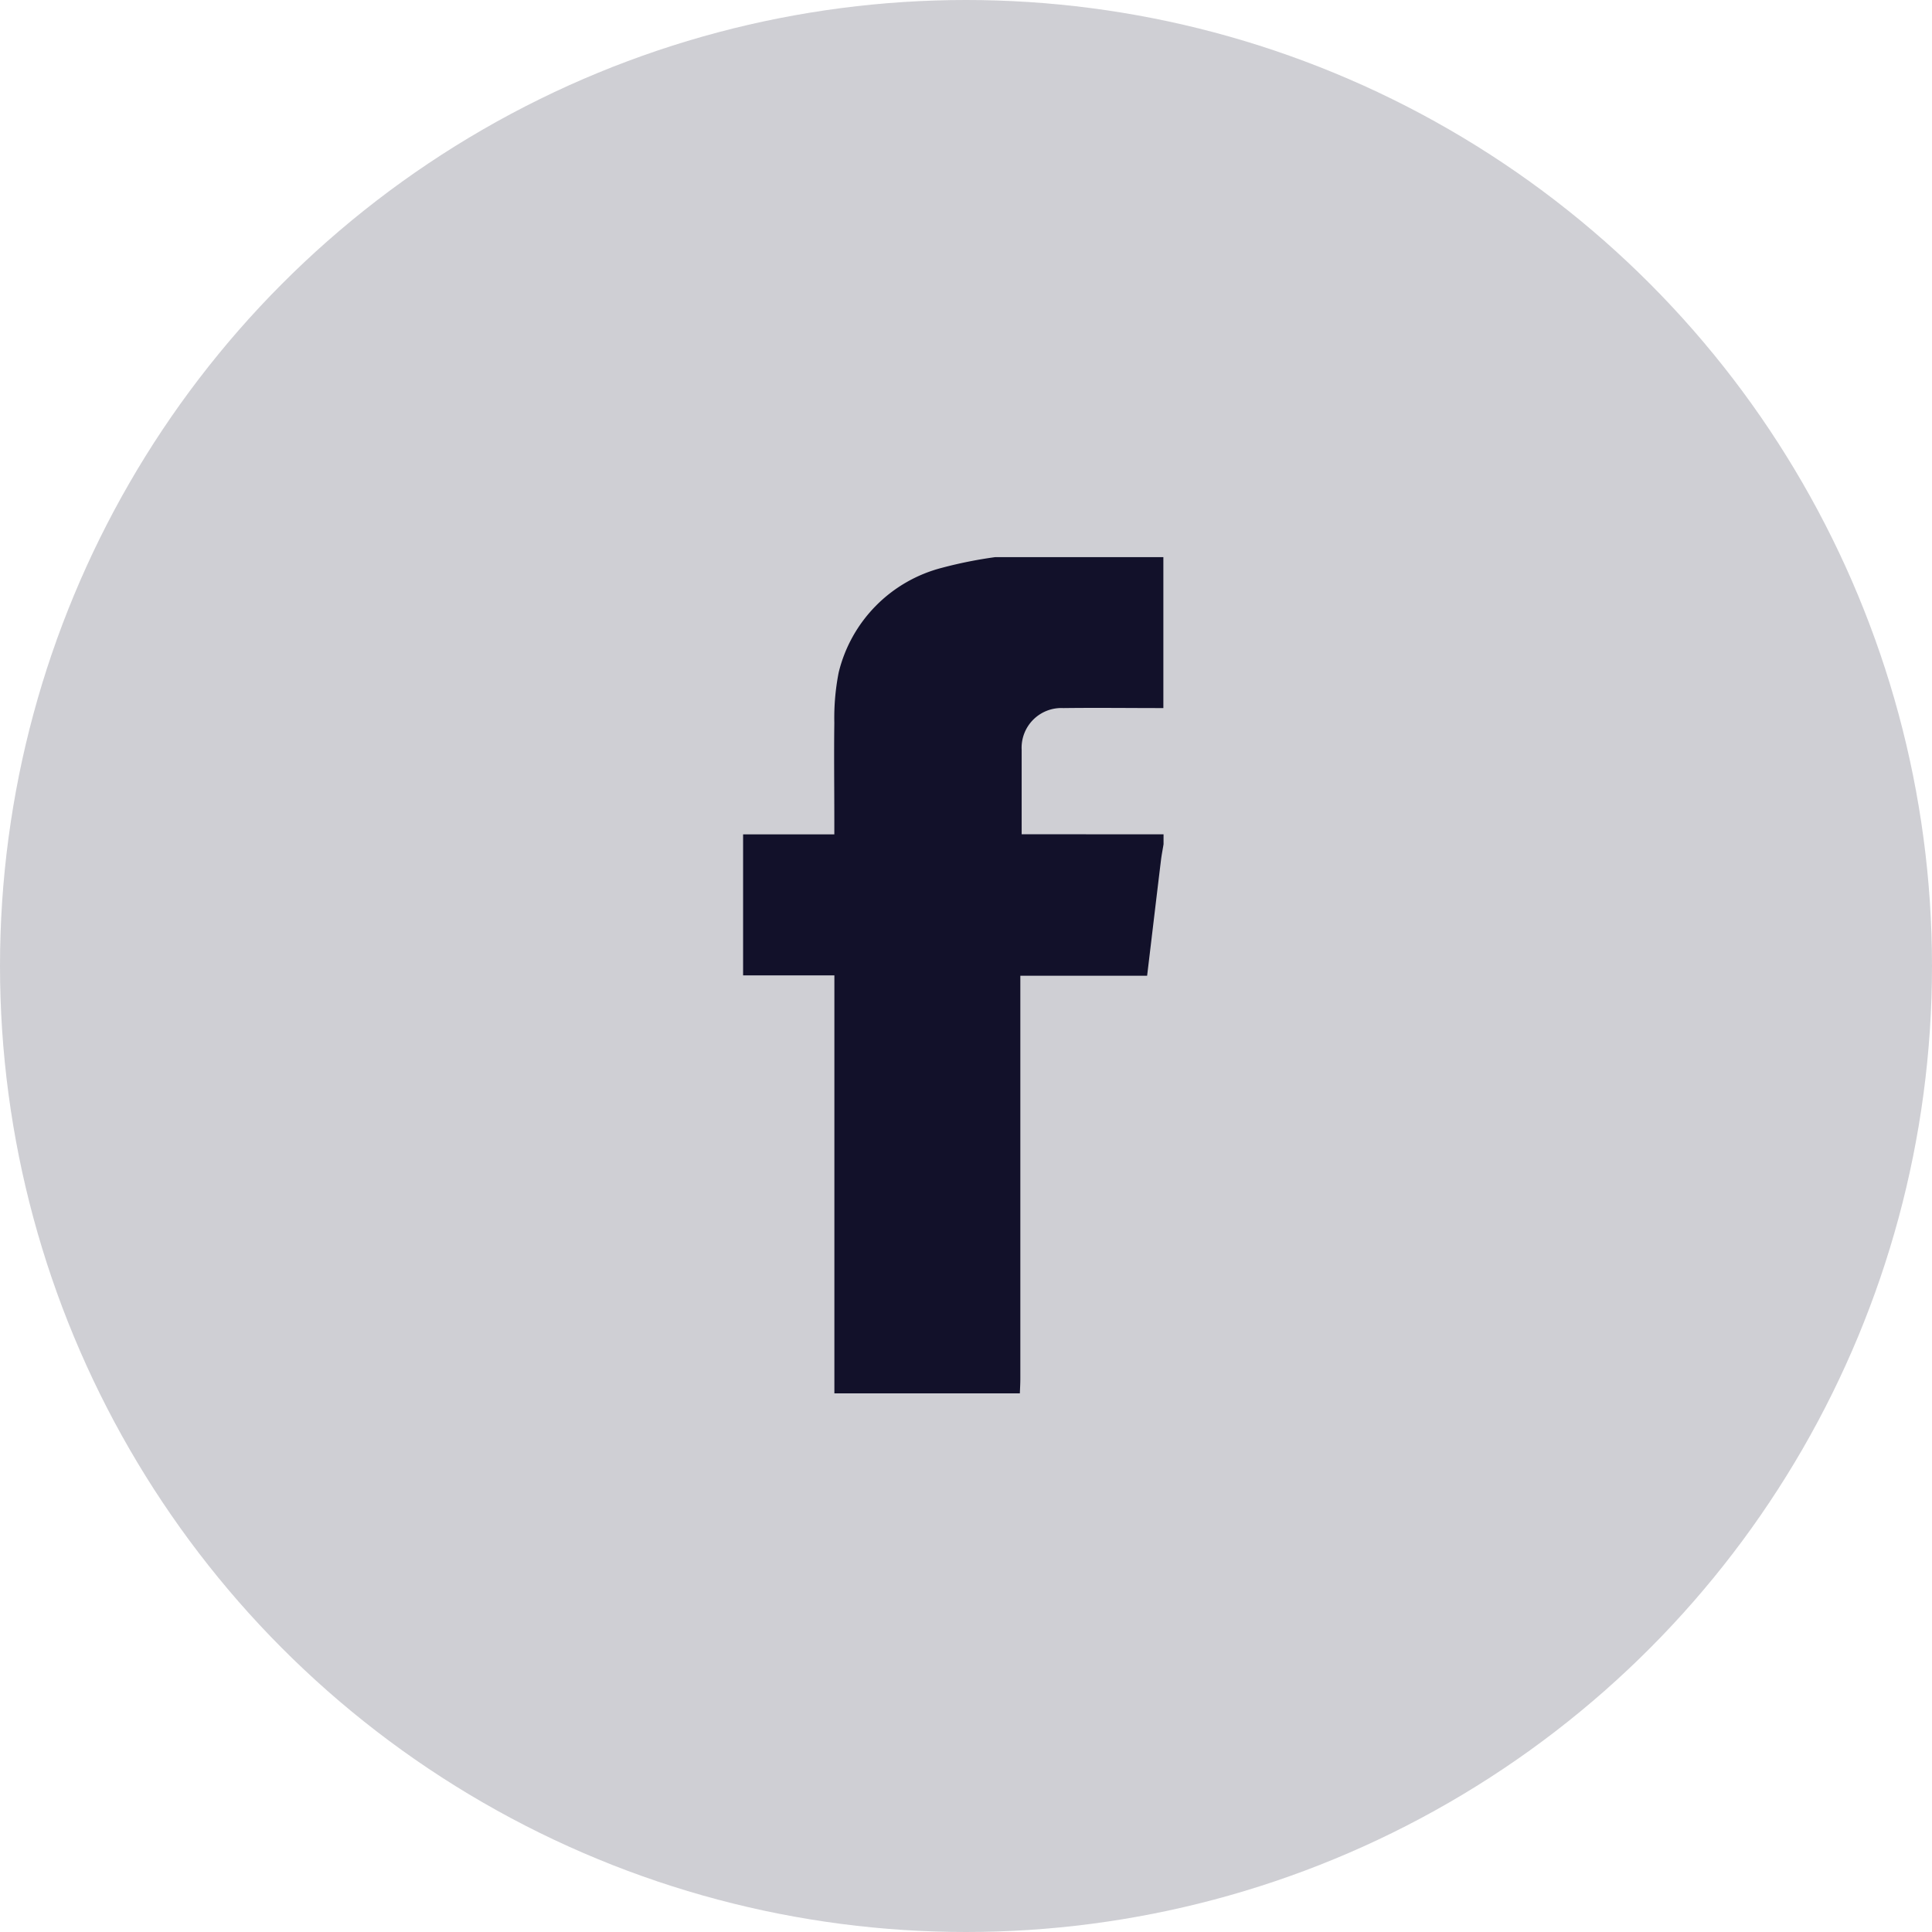 <svg xmlns="http://www.w3.org/2000/svg" width="32" height="32"><g data-name="Group 9434" transform="translate(-808 -6490)" fill="#12112a"><circle data-name="Ellipse 2" cx="16" cy="16" r="16" transform="translate(808 6490)" opacity=".203"/><path data-name="Path 63" d="M827.272 6503.819v.164c-.014.086-.031.172-.042.259-.077.634-.152 1.269-.23 1.919h-2.1v6.672c0 .082-.005.163-.008.245h-3.072v-6.923h-1.512v-2.335h1.511v-.247c0-.532-.007-1.065 0-1.6a3.911 3.911 0 01.072-.834 2.368 2.368 0 011.713-1.735 7.2 7.2 0 01.879-.176h2.786v2.5c-.553 0-1.105-.007-1.658 0a.658.658 0 00-.689.693v1.397z"/></g></svg>